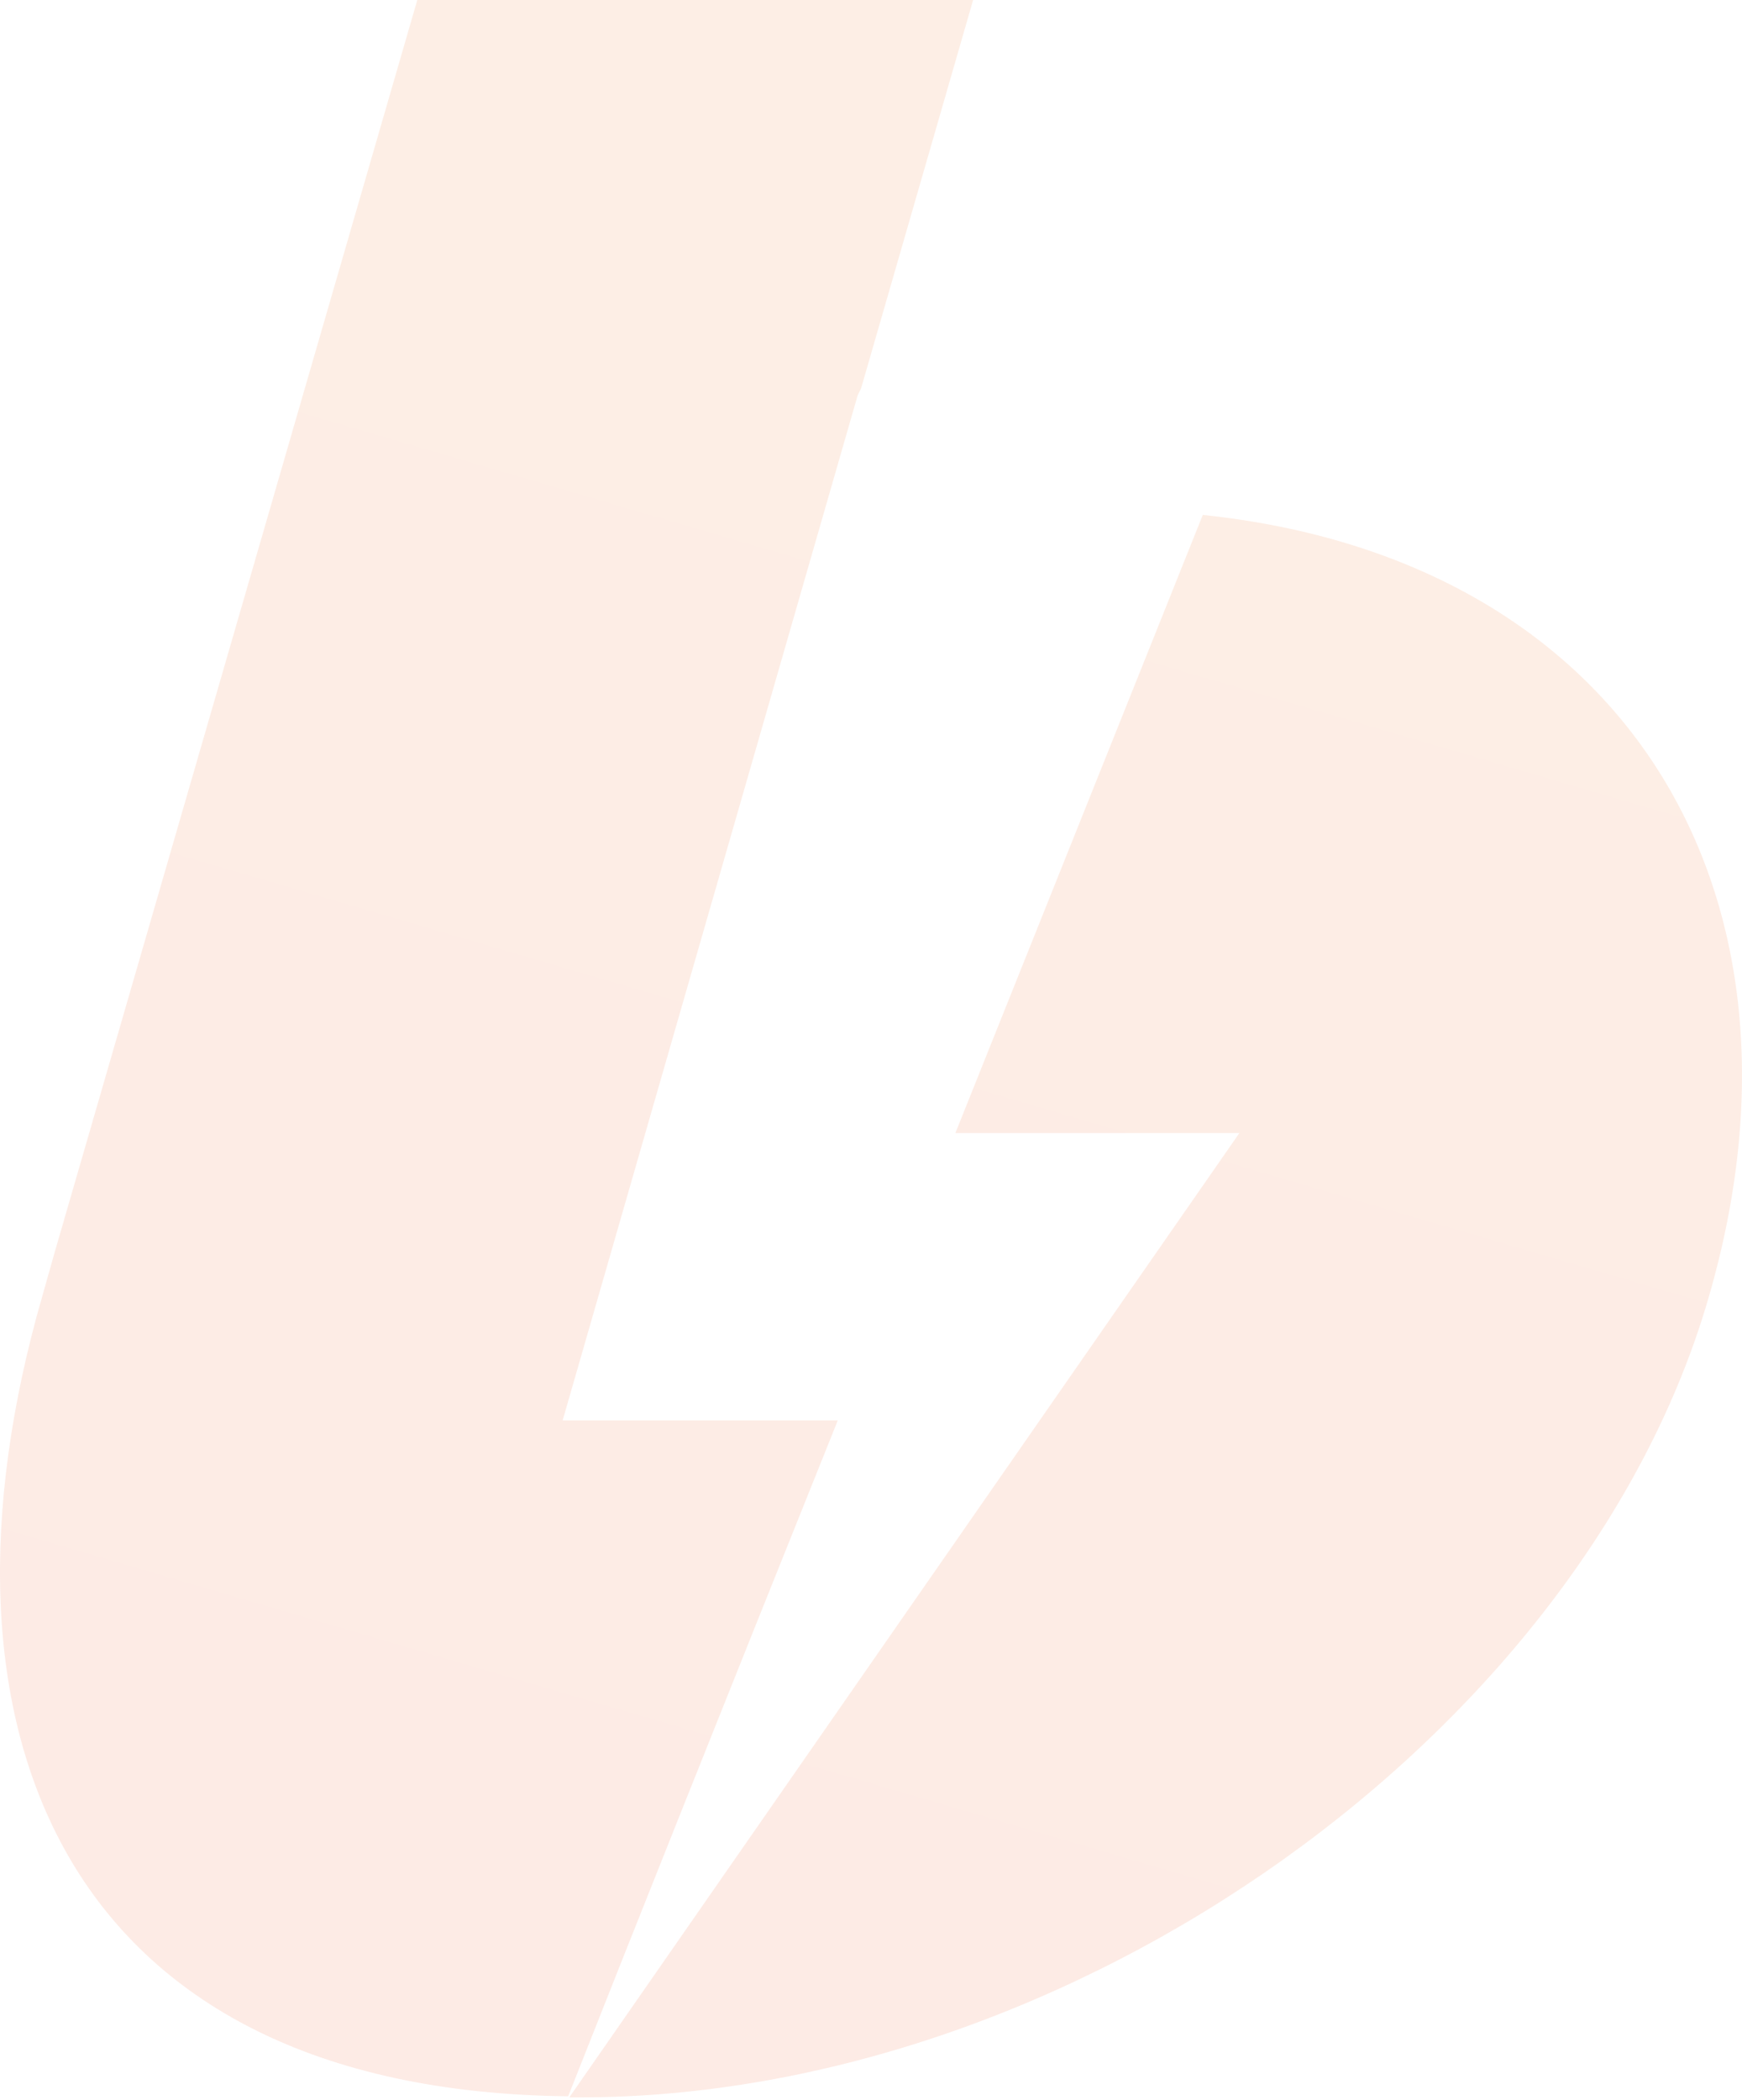 <svg width="346" height="417" viewBox="0 0 346 417" fill="none" xmlns="http://www.w3.org/2000/svg">
<path d="M10.825 248.788L82.884 0H193.285L171.028 77.126C170.808 77.567 170.587 78.008 170.367 78.449L111.751 282.062H166.401C143.483 339.136 125.634 383.869 112.853 416.263C11.927 415.161 -16.279 342.882 8.401 257.382M113.073 416.483L246.171 224.989H189.759L238.899 102.248C323.077 111.062 362.742 177.391 339.384 257.602C314.483 343.764 213.337 416.483 115.056 416.483C114.395 416.483 113.734 416.483 113.073 416.483Z" fill="url(#paint0_linear_77_46)" fill-opacity="0.12"/>
<defs>
<linearGradient id="paint0_linear_77_46" x1="232.953" y1="54.119" x2="90.84" y2="538.76" gradientUnits="userSpaceOnUse">
<stop stop-color="#EF7829"/>
<stop offset="0.052" stop-color="#F07529"/>
<stop offset="0.355" stop-color="#F0672B"/>
<stop offset="0.667" stop-color="#F15E2C"/>
<stop offset="1" stop-color="#F15A2C"/>
</linearGradient>
</defs>
</svg>
